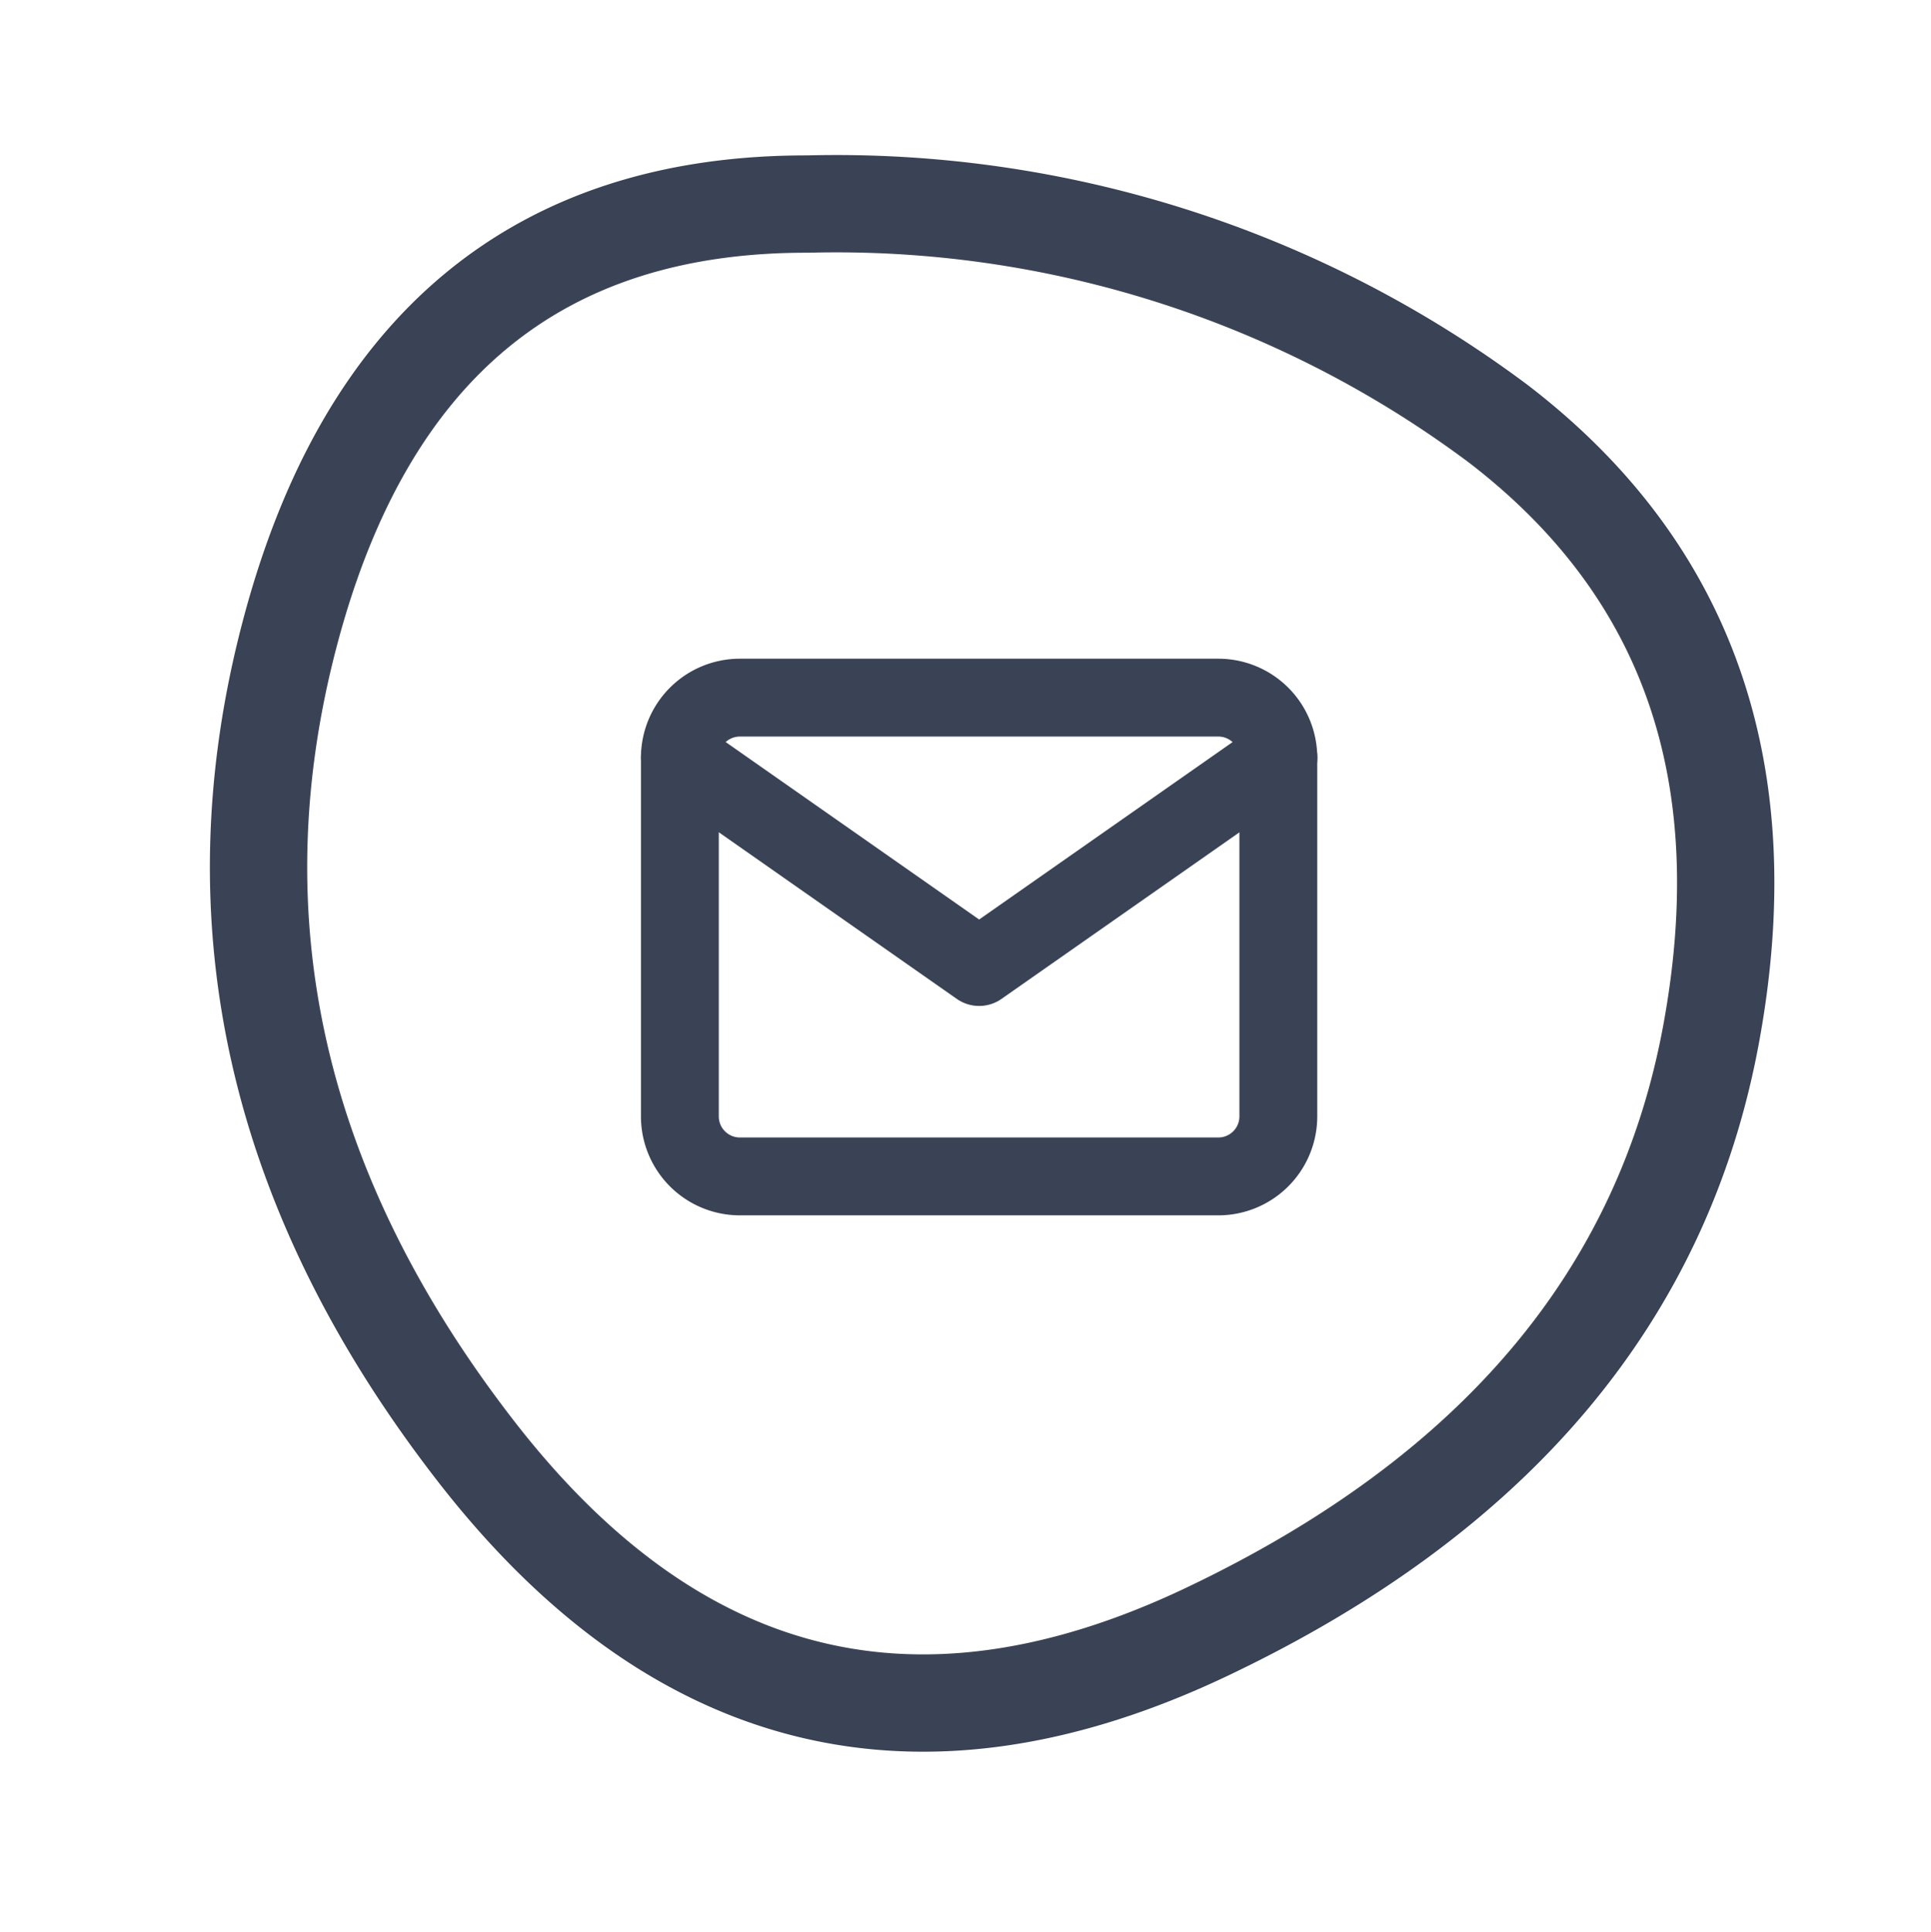 <svg xmlns="http://www.w3.org/2000/svg" width="49.613" height="49.642" viewBox="0 0 49.613 49.642">
  <g id="Group_3443" data-name="Group 3443" transform="translate(-770.919 -4358.927)">
    <g id="Icon_ICON_feather_mail_SIZE_MEDIUM_STATE_DEFAULT_STYLE_STYLE2_" data-name="Icon [ICON=feather/mail][SIZE=MEDIUM][STATE=DEFAULT][STYLE=STYLE2]" transform="translate(788.387 4375.311)">
      <rect id="Area_ICON:feather_mail_SIZE:MEDIUM_STATE:DEFAULT_STYLE:STYLE2_" data-name="Area [ICON:feather/mail][SIZE:MEDIUM][STATE:DEFAULT][STYLE:STYLE2]" width="15.379" height="15.379" fill="rgba(253,73,198,0.35)" opacity="0"/>
      <g id="Icon" transform="translate(0 1.538)">
        <path id="cc2de2c2-aa22-44bc-9e01-5cbc4b1f614d" d="M3.538,4h12.3a1.542,1.542,0,0,1,1.538,1.538v9.227A1.542,1.542,0,0,1,15.841,16.3H3.538A1.542,1.542,0,0,1,2,14.765V5.538A1.542,1.542,0,0,1,3.538,4Z" transform="translate(-2 -4)" fill="none" stroke="#3a4355" stroke-linecap="round" stroke-linejoin="round" stroke-width="2"/>
        <path id="_6056bdd5-4515-46a7-829f-f9e5cc7a0ae7" data-name="6056bdd5-4515-46a7-829f-f9e5cc7a0ae7" d="M17.379,6,9.689,11.383,2,6" transform="translate(-2 -4.462)" fill="none" stroke="#3a4355" stroke-linecap="round" stroke-linejoin="round" stroke-width="2"/>
      </g>
    </g>
    <path id="Path_15903" data-name="Path 15903" d="M73.347,93.084q-3.528,8.538-13.739,9.349T41.432,93.895q-7.965-9.349-.374-19.346T60.089,64.5q11.44-.054,14.113,10A28.4,28.4,0,0,1,73.347,93.084Z" transform="matrix(0.259, -0.966, 0.966, 0.259, 700.492, 4416.553)" fill="none" stroke="#3a4355" stroke-width="2.5"/>
  </g>
</svg>
